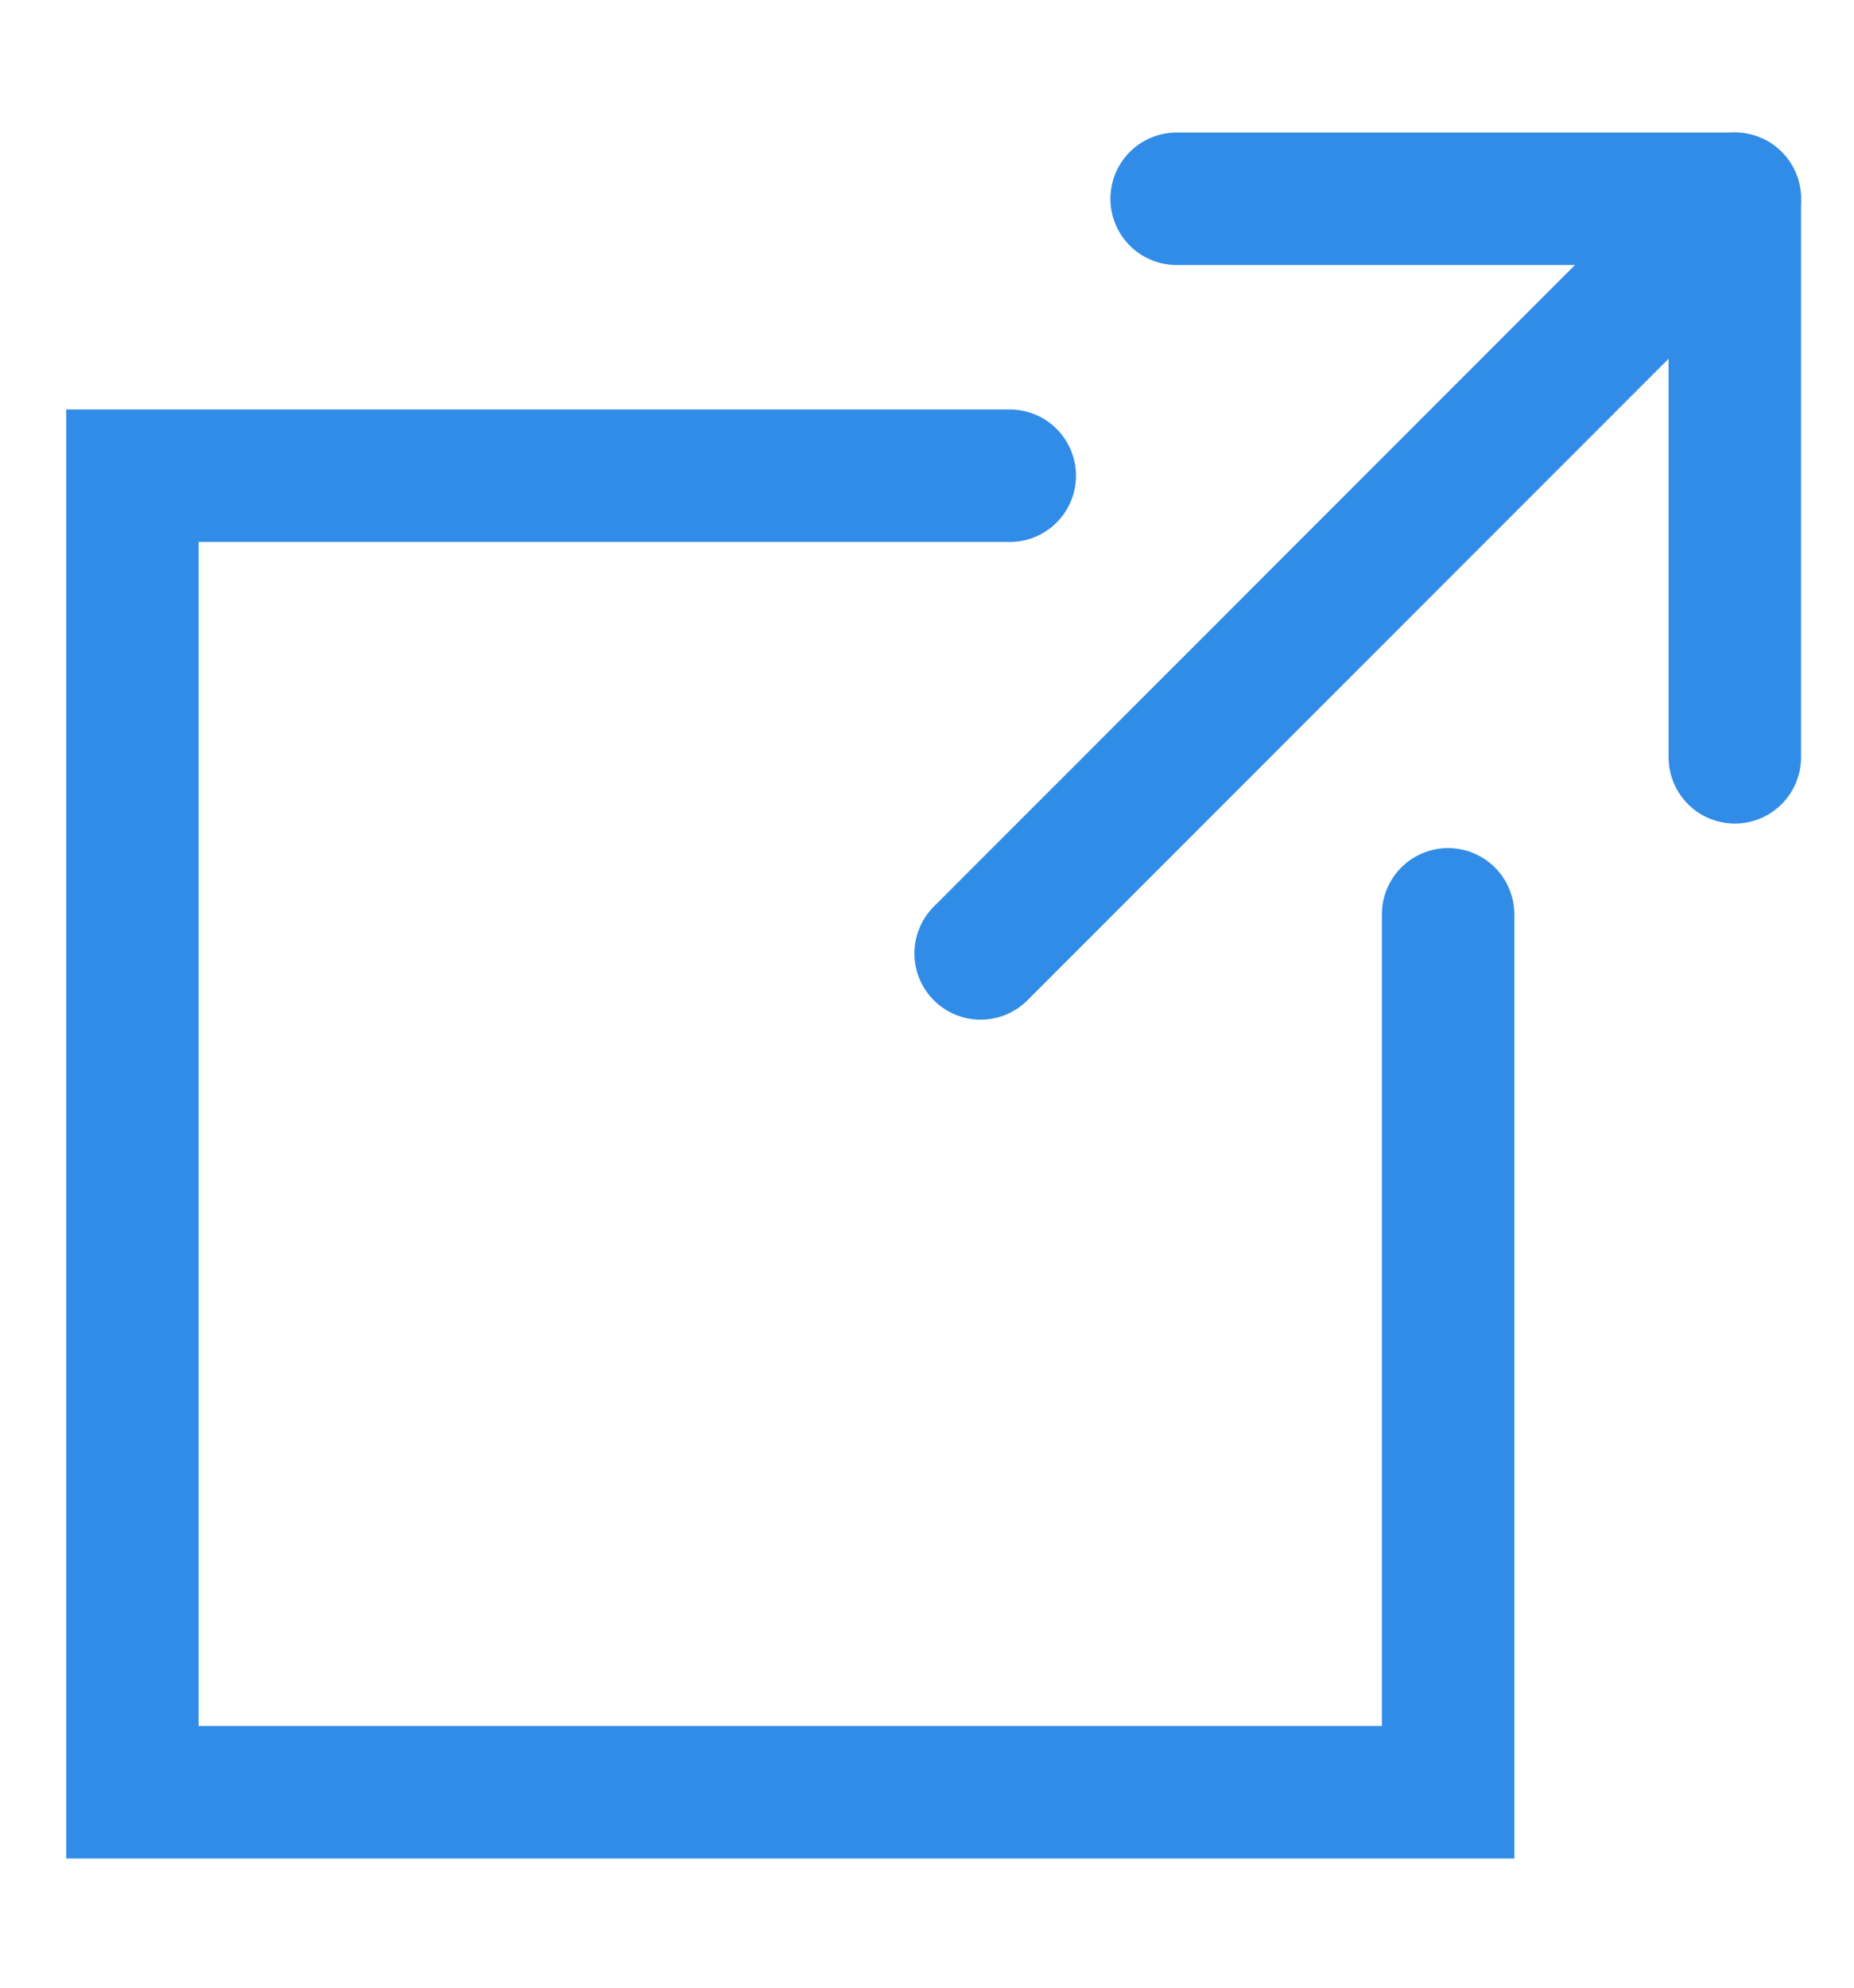 <?xml version="1.0" encoding="UTF-8"?>
<svg id="typography" xmlns="http://www.w3.org/2000/svg" viewBox="0 0 28 30">
  <defs>
    <style>
      .cls-1 {
        fill: none;
        stroke: #318ce7;
        stroke-linecap: round;
        stroke-miterlimit: 10;
        stroke-width: 2px;
      }
    </style>
  </defs>
  <polyline class="cls-1" points="21.87 13.8 21.87 27.05 2 27.05 2 7.18 15.25 7.18"/>
  <g>
    <line class="cls-1" x1="24.82" y1="4.38" x2="14.81" y2="14.39"/>
    <line class="cls-1" x1="26.2" y1="3" x2="26.2" y2="11.43"/>
    <line class="cls-1" x1="26.2" y1="3" x2="17.77" y2="3"/>
  </g>
</svg>